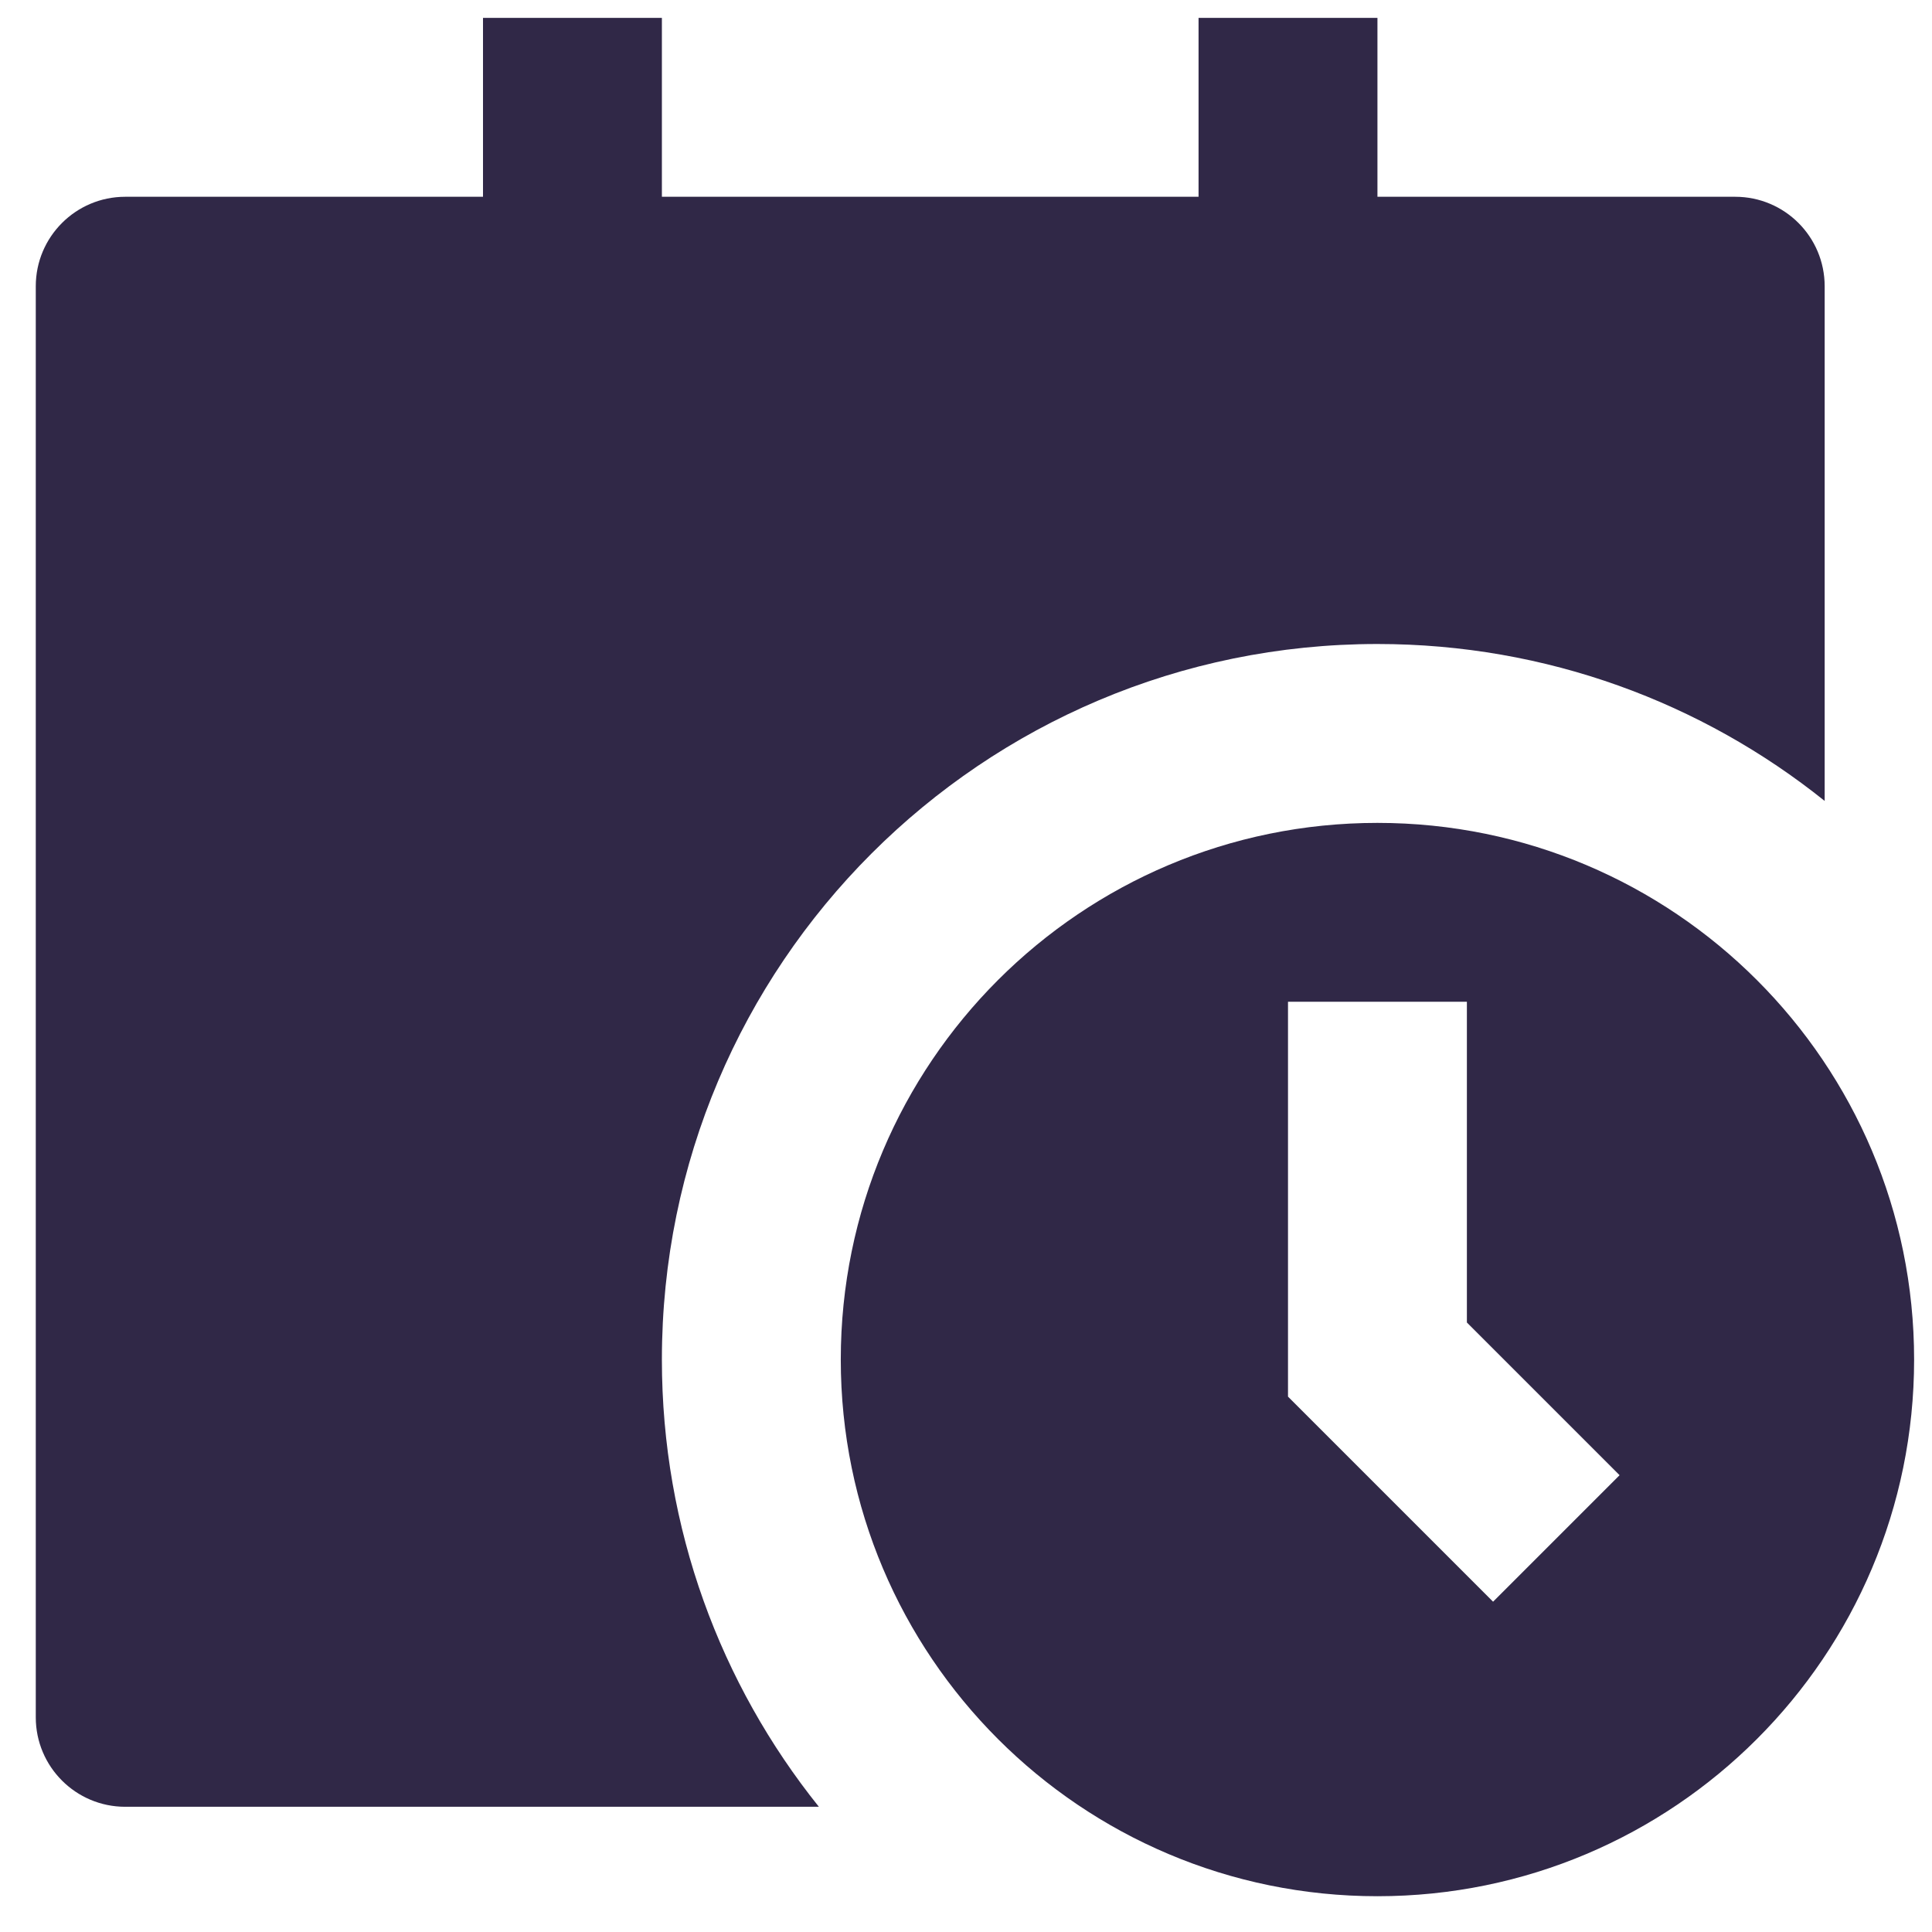 <svg width="27" height="27" viewBox="0 0 27 27" fill="none" xmlns="http://www.w3.org/2000/svg">
<path d="M6.75 0.25V2.75H1.75C1.06 2.75 0.5 3.31 0.5 4V24C0.5 24.69 1.06 25.25 1.75 25.25H11.444C10.071 23.538 9.25 21.365 9.25 19C9.25 13.477 13.727 9 19.25 9C21.615 9 23.788 9.821 25.5 11.193V4C25.5 3.31 24.941 2.75 24.25 2.75H19.25V0.25H16.75V2.75H9.25V0.25H6.75ZM26.75 19C26.75 23.142 23.392 26.5 19.25 26.5C15.108 26.5 11.75 23.142 11.75 19C11.75 14.858 15.108 11.5 19.25 11.5C23.392 11.5 26.75 14.858 26.75 19ZM18 14V19.518L20.866 22.384L22.634 20.616L20.5 18.482V14H18Z" fill="#302847"/>
</svg>
